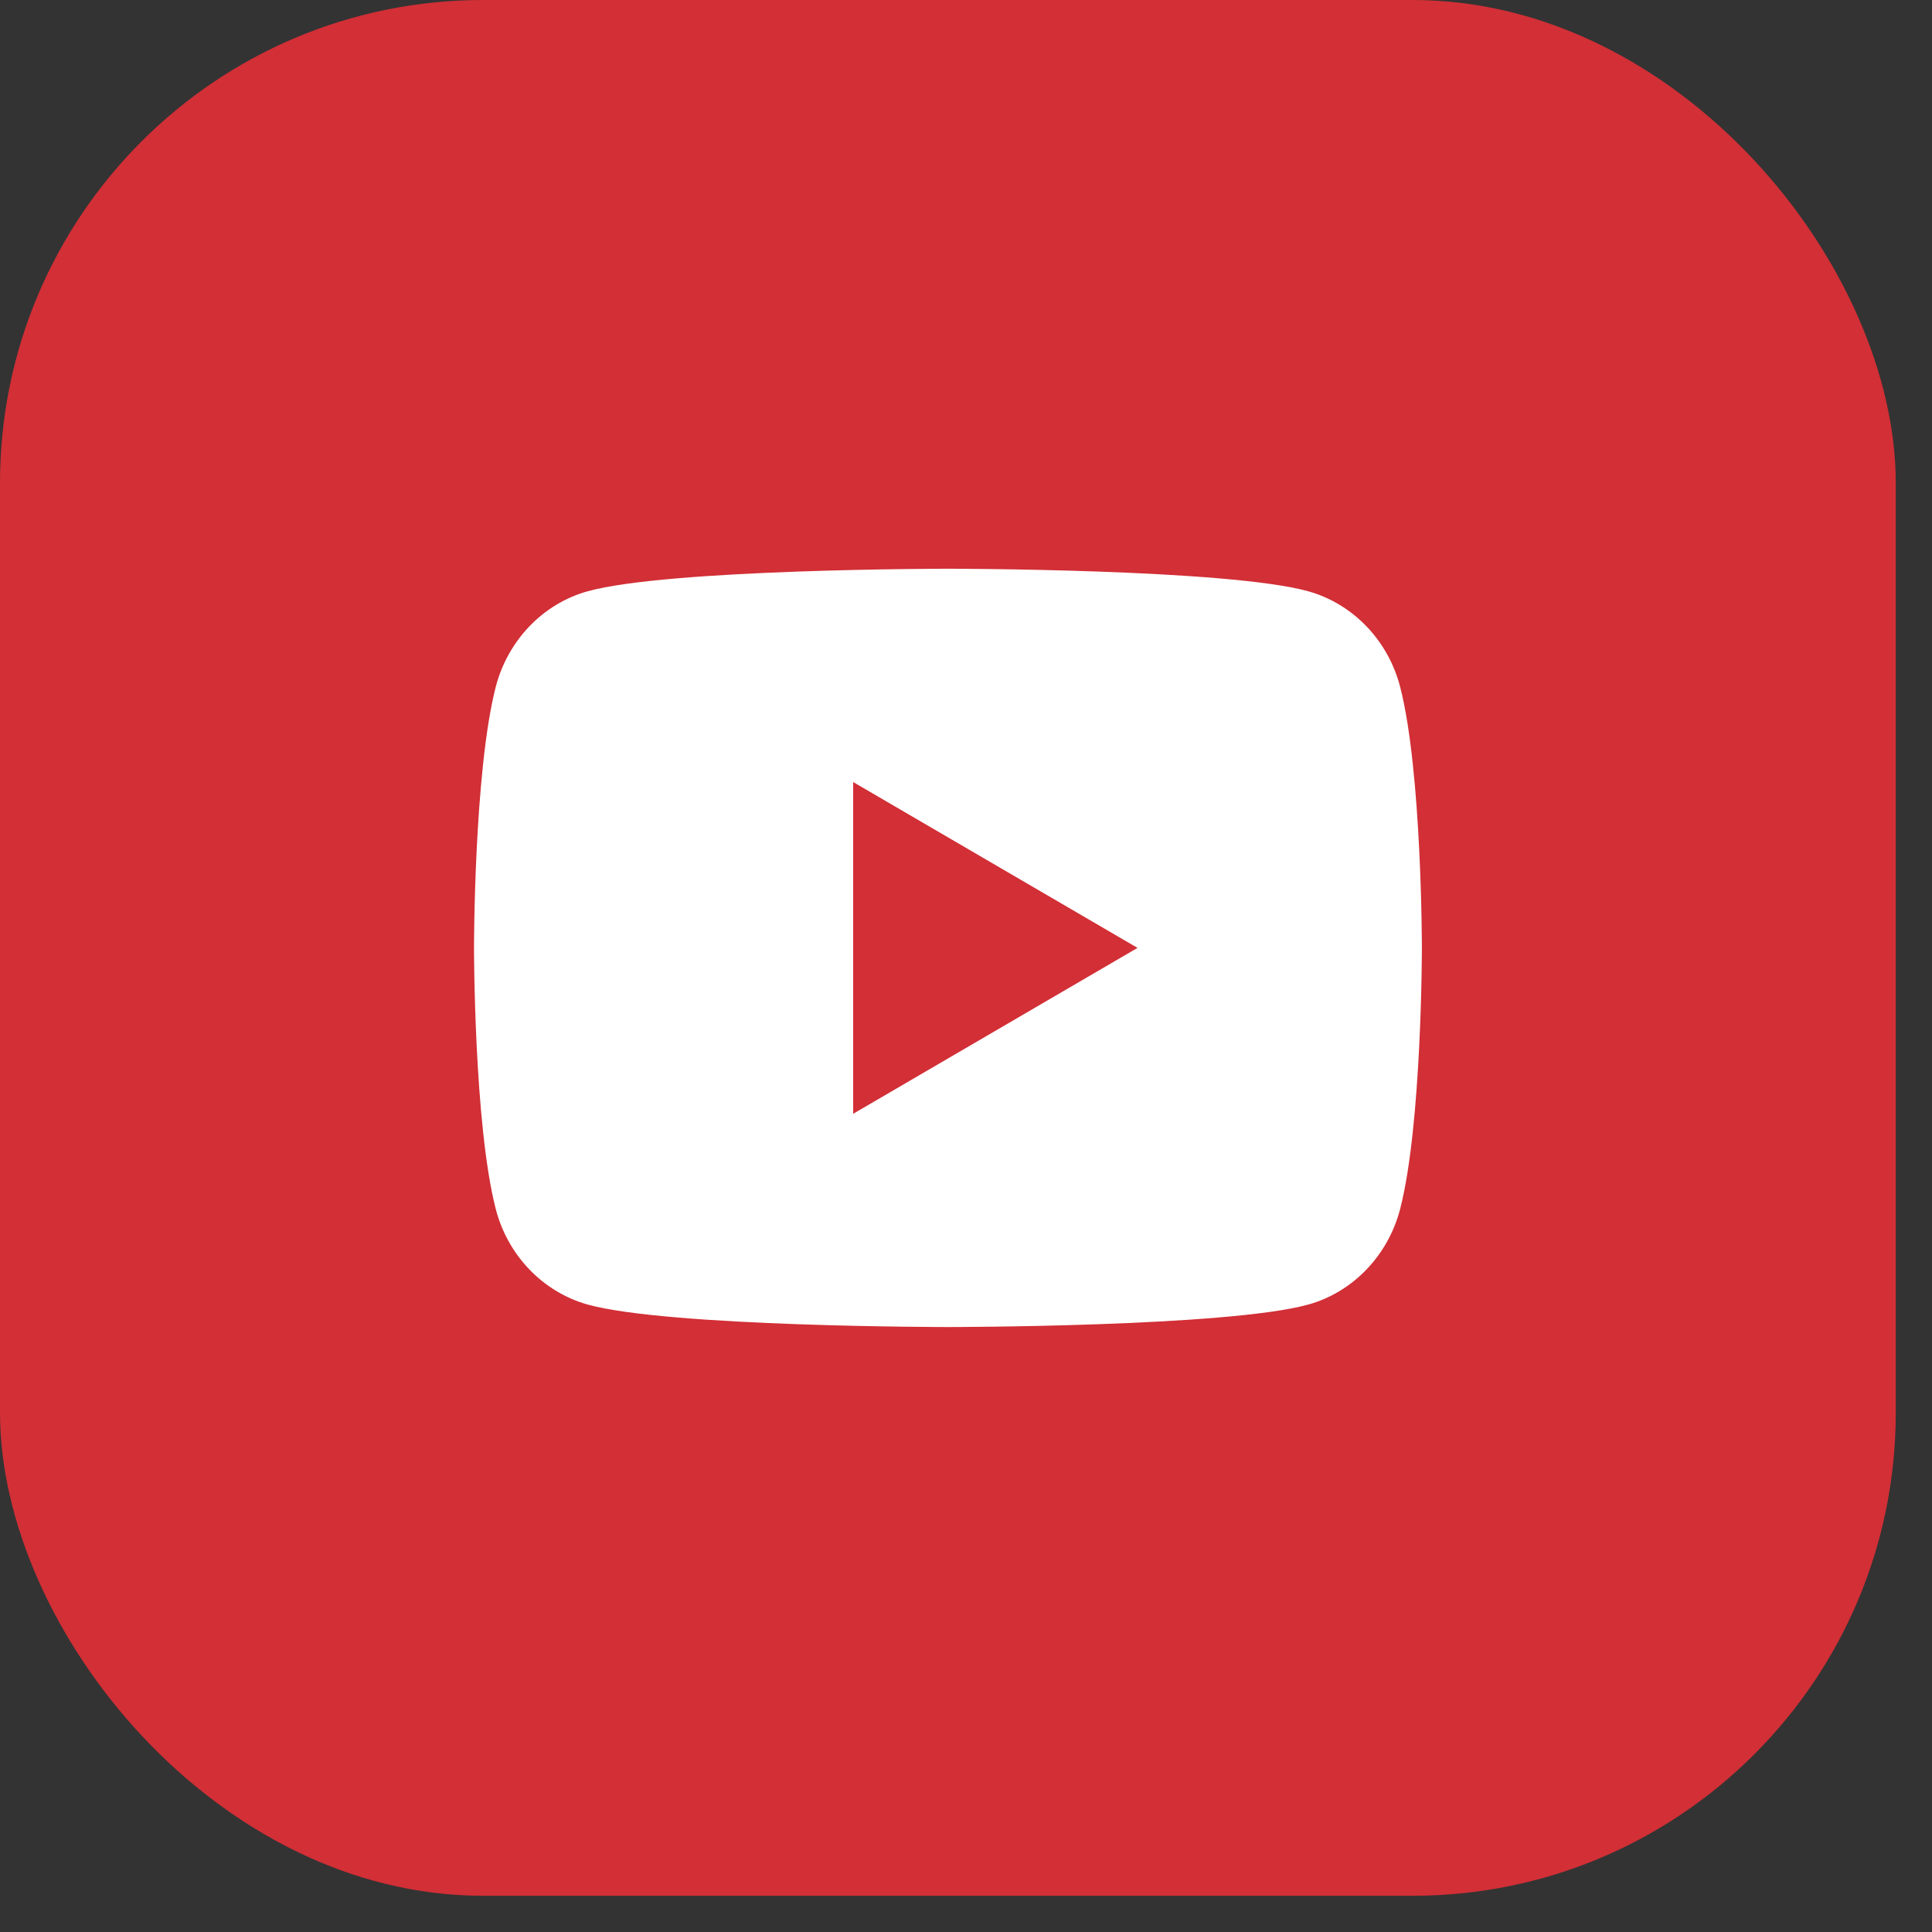 <?xml version="1.0" encoding="UTF-8"?> <svg xmlns="http://www.w3.org/2000/svg" width="32" height="32" viewBox="0 0 32 32" fill="none"><rect x="0" y="0" width="32" height="32" fill="#333333" stroke="none"/> <rect width="31.4" height="31.4" rx="8" fill="#D22F36"></rect> <path d="M23.192 11.381C23.551 12.78 23.551 15.7 23.551 15.7C23.551 15.7 23.551 18.621 23.192 20.02C22.993 20.793 22.41 21.401 21.671 21.607C20.329 21.98 15.701 21.98 15.701 21.98C15.701 21.98 11.075 21.98 9.731 21.607C8.989 21.398 8.407 20.79 8.21 20.02C7.851 18.621 7.851 15.7 7.851 15.7C7.851 15.7 7.851 12.78 8.21 11.381C8.409 10.608 8.992 10 9.731 9.794C11.075 9.42 15.701 9.42 15.701 9.42C15.701 9.42 20.329 9.42 21.671 9.794C22.413 10.003 22.995 10.611 23.192 11.381ZM14.131 18.448L18.841 15.7L14.131 12.953V18.448Z" fill="white"></path> </svg> 